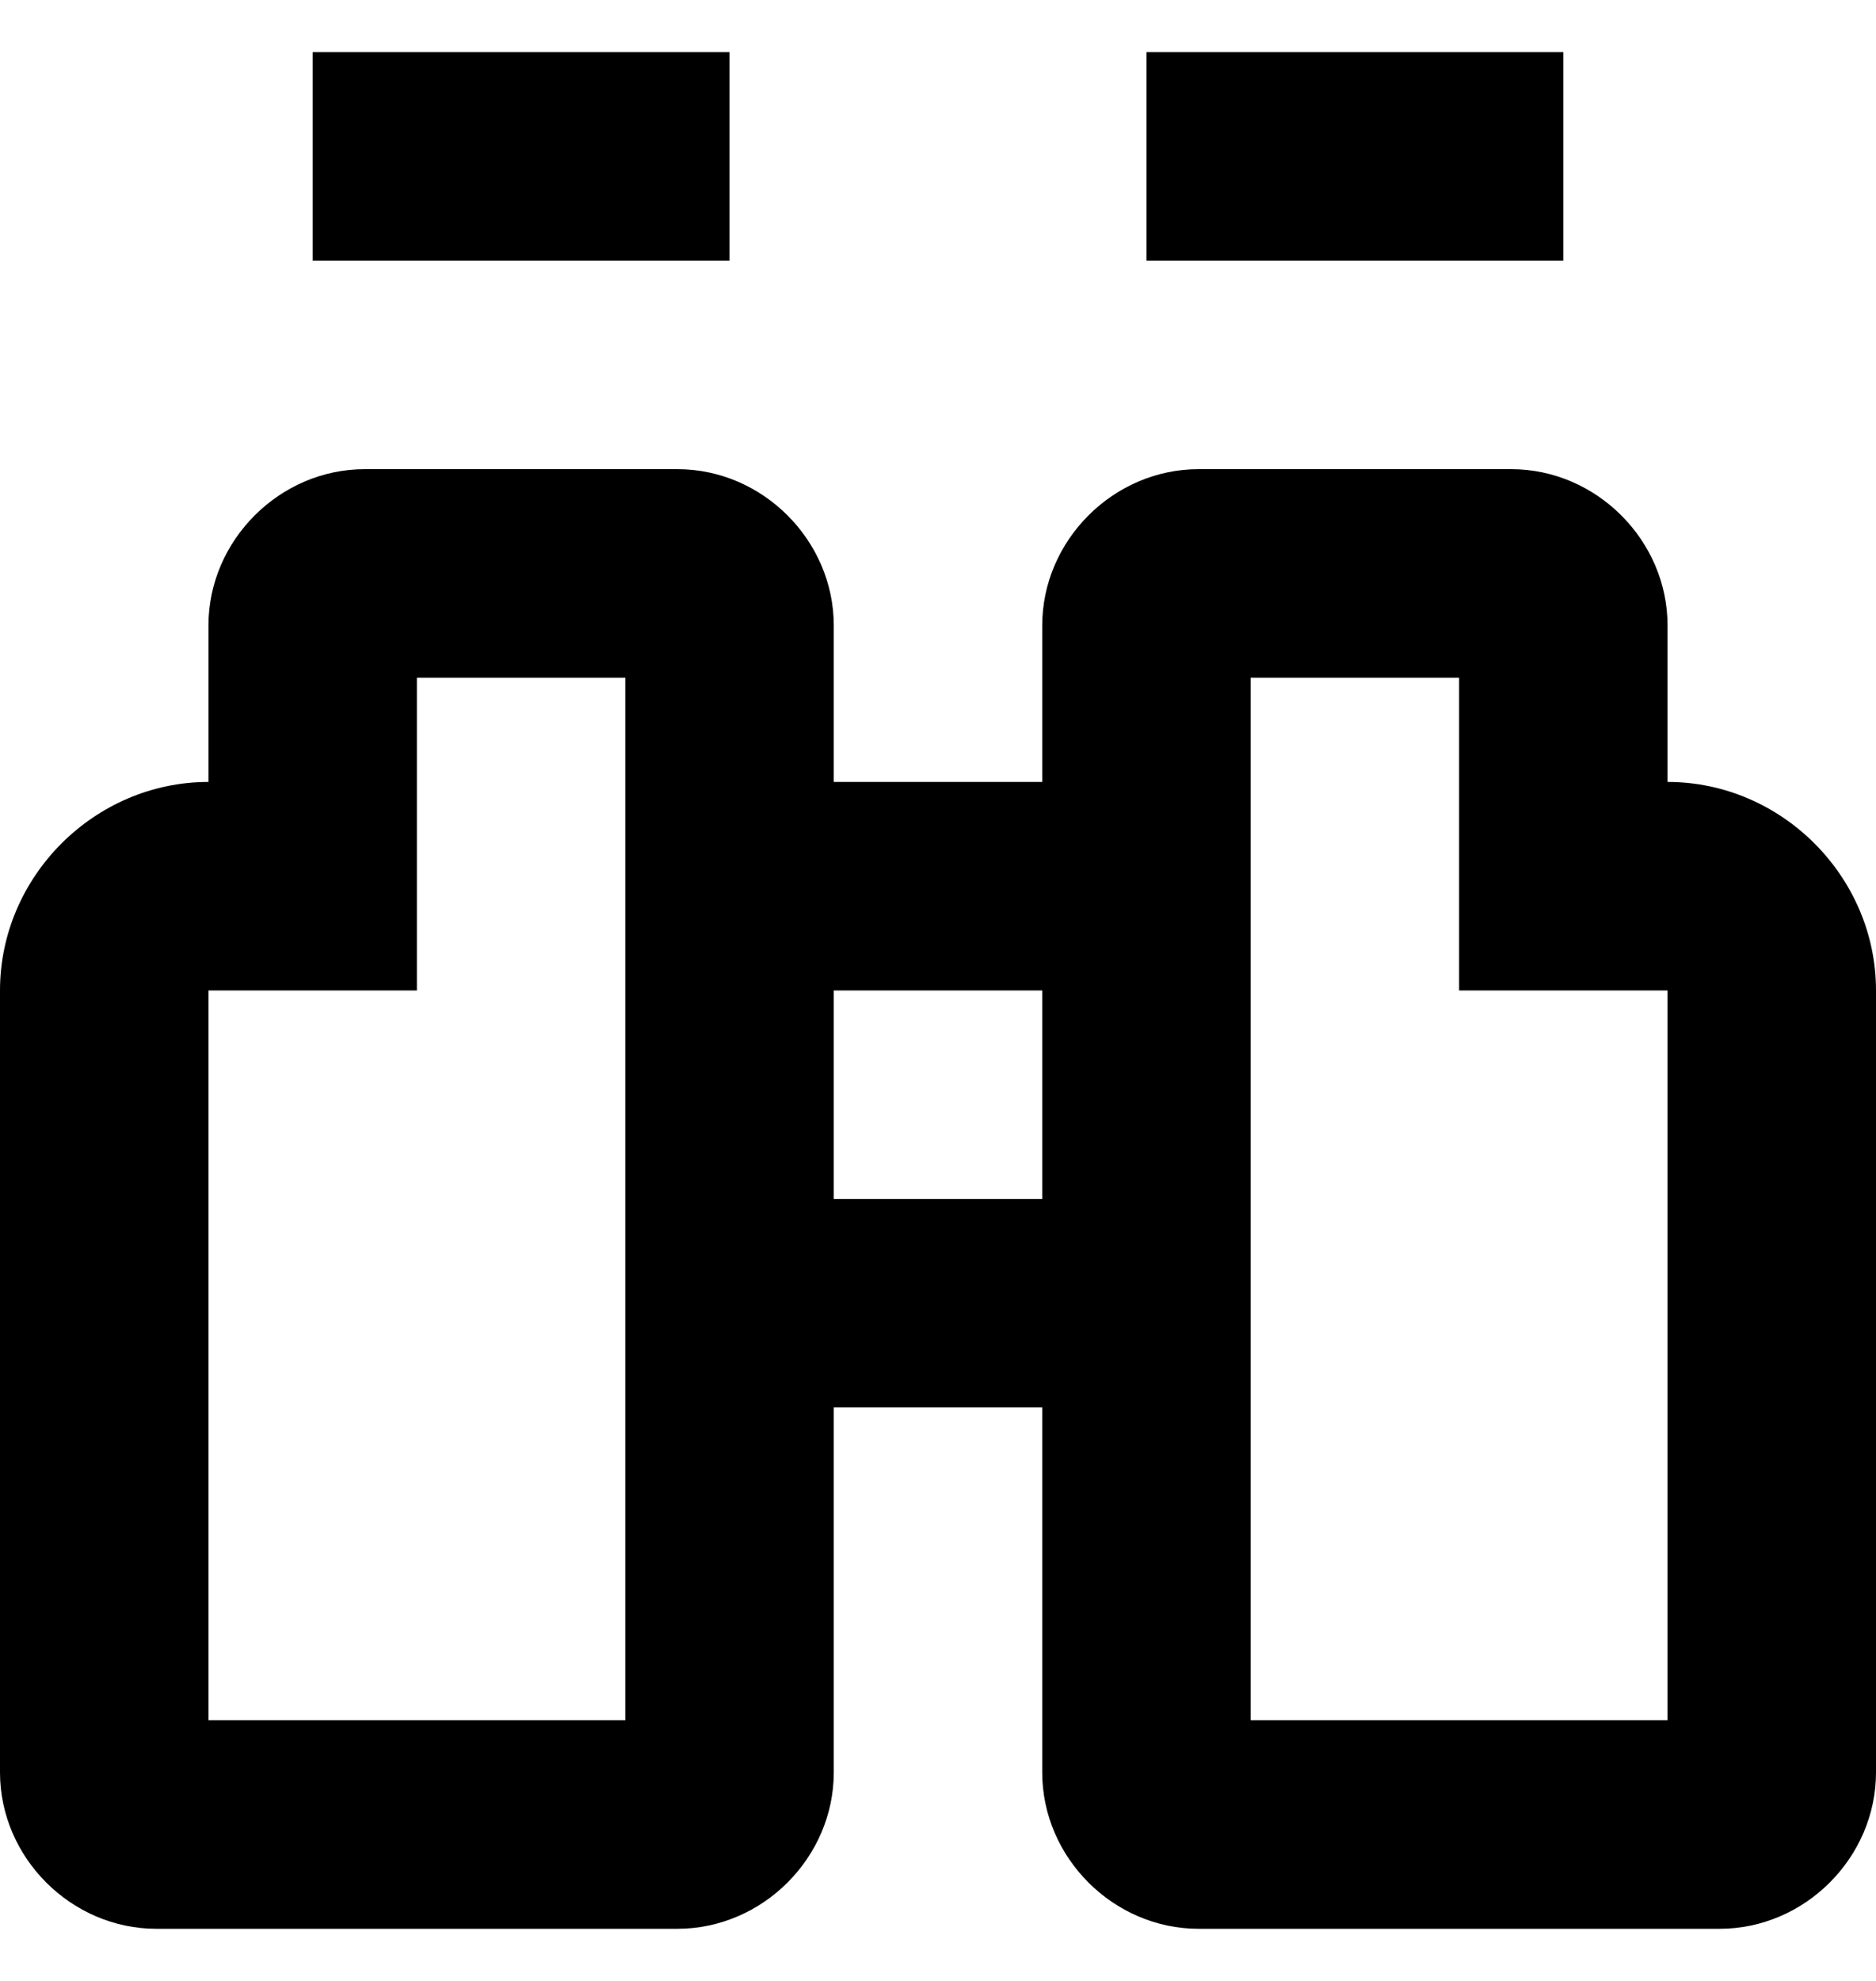 <svg width="18" height="19" viewBox="0 0 18 19" fill="none" xmlns="http://www.w3.org/2000/svg">
<path d="M3 0.5V2.5H7V0.5H3ZM11 0.5V2.5H15V0.5H11ZM3.5 4.5C2.683 4.5 2 5.183 2 6V7.5C0.907 7.5 0 8.407 0 9.5V17C0 17.817 0.683 18.5 1.5 18.5H6.5C7.317 18.5 8 17.817 8 17V13.5H10V17C10 17.817 10.683 18.5 11.5 18.5H16.5C17.317 18.5 18 17.817 18 17V9.5C18 8.407 17.093 7.5 16 7.5V6C16 5.183 15.317 4.5 14.5 4.5H11.5C10.683 4.5 10 5.183 10 6V7.5H8V6C8 5.183 7.317 4.5 6.5 4.5H3.5ZM4 6.5H6V16.5H2V9.5H4V6.5ZM12 6.5H14V9.5H16V16.5H12V6.5ZM8 9.5H10V11.5H8V9.5Z" fill="black" style="fill:black;fill-opacity:1;"/>
</svg>
